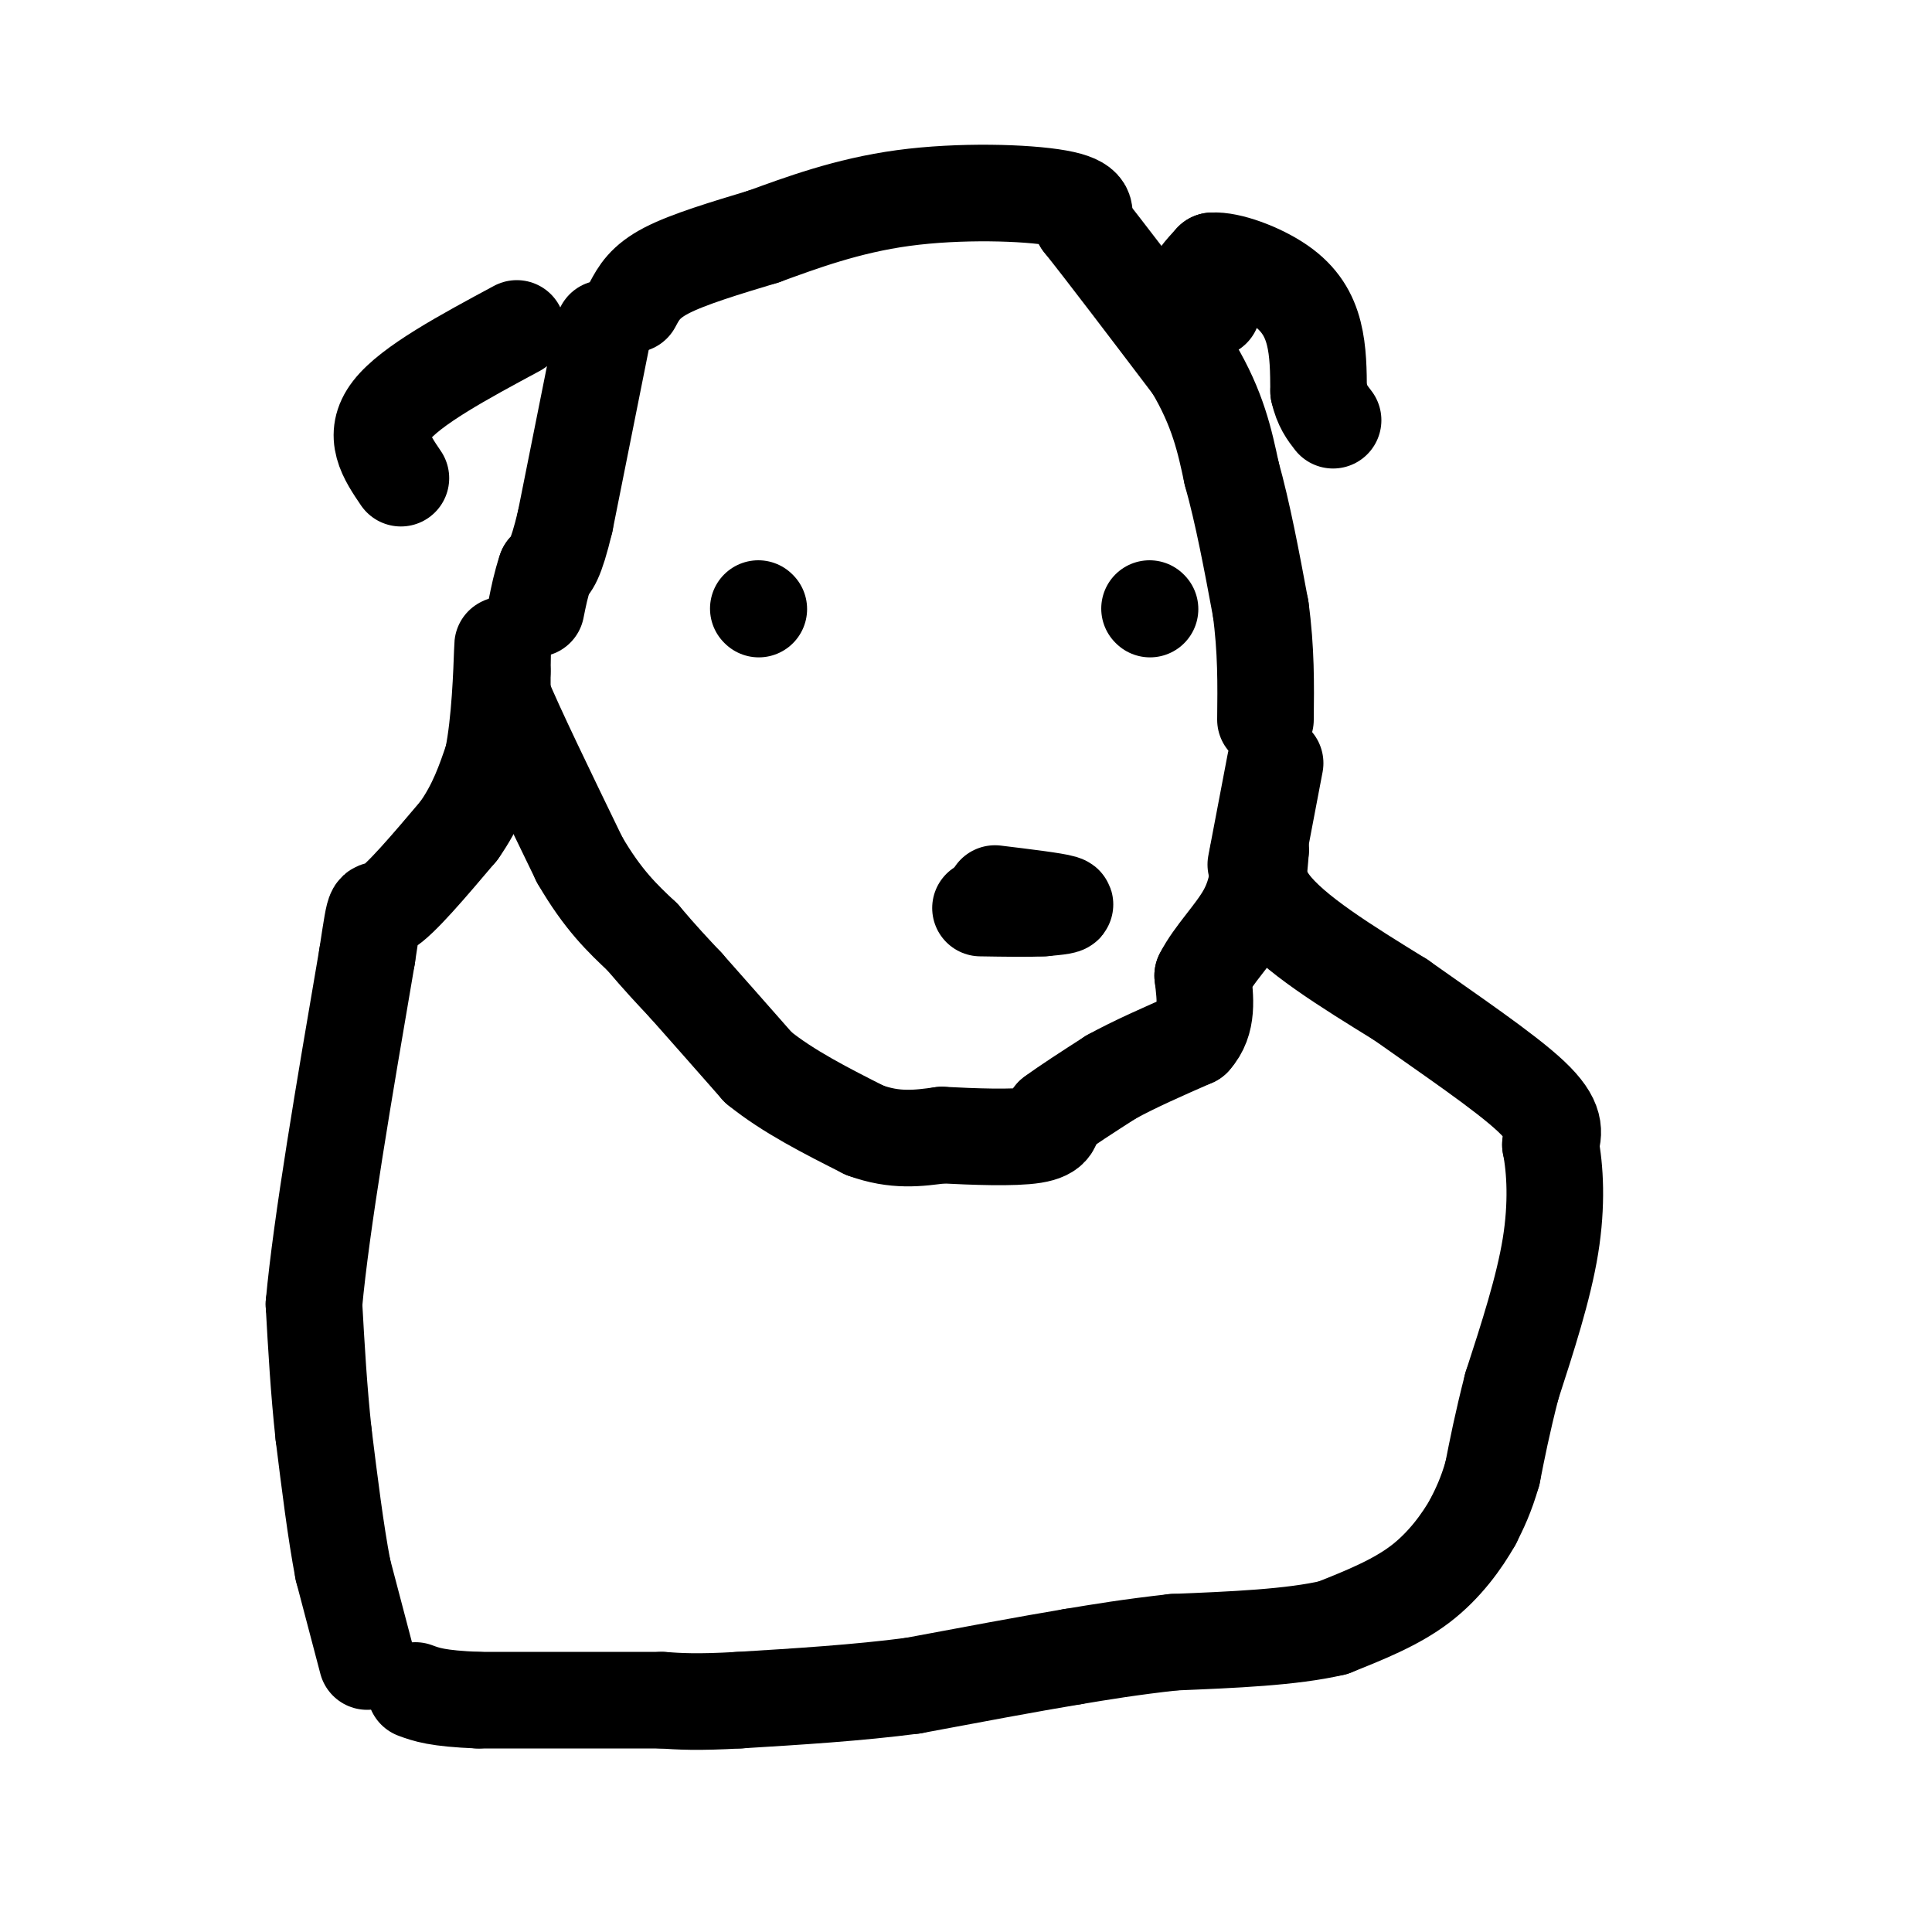 <svg viewBox='0 0 400 400' version='1.1' xmlns='http://www.w3.org/2000/svg' xmlns:xlink='http://www.w3.org/1999/xlink'><g fill='none' stroke='#000000' stroke-width='20' stroke-linecap='round' stroke-linejoin='round'><path d='M76,344c0.000,0.000 -5.000,-19.000 -5,-19'/><path d='M71,325c-1.500,-7.833 -2.750,-17.917 -4,-28'/><path d='M67,297c-1.000,-9.167 -1.500,-18.083 -2,-27'/><path d='M65,270c1.500,-16.500 6.250,-44.250 11,-72'/><path d='M76,198c1.933,-12.711 1.267,-8.489 4,-10c2.733,-1.511 8.867,-8.756 15,-16'/><path d='M95,172c3.667,-5.167 5.333,-10.083 7,-15'/><path d='M102,157c1.533,-7.400 1.867,-18.400 2,-22c0.133,-3.600 0.067,0.200 0,4'/><path d='M104,139c0.000,1.500 0.000,3.250 0,5'/><path d='M104,144c2.667,6.500 9.333,20.250 16,34'/><path d='M120,178c4.833,8.333 8.917,12.167 13,16'/><path d='M133,194c3.667,4.333 6.333,7.167 9,10'/><path d='M142,204c4.000,4.500 9.500,10.750 15,17'/><path d='M157,221c6.167,5.000 14.083,9.000 22,13'/><path d='M179,234c6.333,2.333 11.167,1.667 16,1'/><path d='M195,235c6.533,0.333 14.867,0.667 19,0c4.133,-0.667 4.067,-2.333 4,-4'/><path d='M218,231c2.667,-2.000 7.333,-5.000 12,-8'/><path d='M230,223c4.833,-2.667 10.917,-5.333 17,-8'/><path d='M247,215c3.167,-3.500 2.583,-8.250 2,-13'/><path d='M249,202c2.178,-4.333 6.622,-8.667 9,-13c2.378,-4.333 2.689,-8.667 3,-13'/><path d='M261,176c-0.289,-0.467 -2.511,4.867 2,11c4.511,6.133 15.756,13.067 27,20'/><path d='M290,207c10.022,7.111 21.578,14.889 27,20c5.422,5.111 4.711,7.556 4,10'/><path d='M321,237c0.978,4.933 1.422,12.267 0,21c-1.422,8.733 -4.711,18.867 -8,29'/><path d='M313,287c-2.000,7.833 -3.000,12.917 -4,18'/><path d='M309,305c-1.333,4.667 -2.667,7.333 -4,10'/><path d='M305,315c-2.267,4.044 -5.933,9.156 -11,13c-5.067,3.844 -11.533,6.422 -18,9'/><path d='M276,337c-8.500,2.000 -20.750,2.500 -33,3'/><path d='M243,340c-9.000,1.000 -15.000,2.000 -21,3'/><path d='M222,343c-9.000,1.500 -21.000,3.750 -33,6'/><path d='M189,349c-11.500,1.500 -23.750,2.250 -36,3'/><path d='M153,352c-8.667,0.500 -12.333,0.250 -16,0'/><path d='M137,352c-9.000,0.000 -23.500,0.000 -38,0'/><path d='M99,352c-8.500,-0.333 -10.750,-1.167 -13,-2'/><path d='M131,63c1.250,-2.333 2.500,-4.667 7,-7c4.500,-2.333 12.250,-4.667 20,-7'/><path d='M158,49c7.810,-2.833 17.333,-6.417 29,-8c11.667,-1.583 25.476,-1.167 32,0c6.524,1.167 5.762,3.083 5,5'/><path d='M224,46c4.667,5.833 13.833,17.917 23,30'/><path d='M247,76c5.167,8.667 6.583,15.333 8,22'/><path d='M255,98c2.333,8.333 4.167,18.167 6,28'/><path d='M261,126c1.167,8.500 1.083,15.750 1,23'/><path d='M251,64c-2.000,-1.167 -4.000,-2.333 -4,-4c0.000,-1.667 2.000,-3.833 4,-6'/><path d='M251,54c3.381,-0.250 9.833,2.125 14,5c4.167,2.875 6.048,6.250 7,10c0.952,3.750 0.976,7.875 1,12'/><path d='M273,81c0.667,3.000 1.833,4.500 3,6'/><path d='M264,158c0.000,0.000 -4.000,21.000 -4,21'/><path d='M125,68c0.000,0.000 -8.000,40.000 -8,40'/><path d='M117,108c-2.000,8.333 -3.000,9.167 -4,10'/><path d='M113,118c-1.000,3.000 -1.500,5.500 -2,8'/><path d='M157,126c0.000,0.000 0.100,0.100 0.1,0.1'/><path d='M238,126c0.000,0.000 0.100,0.100 0.1,0.1'/><path d='M206,185c6.167,0.750 12.333,1.500 14,2c1.667,0.500 -1.167,0.750 -4,1'/><path d='M216,188c-2.833,0.167 -7.917,0.083 -13,0'/><path d='M107,68c-11.000,5.917 -22.000,11.833 -26,17c-4.000,5.167 -1.000,9.583 2,14'/></g>
</svg>
